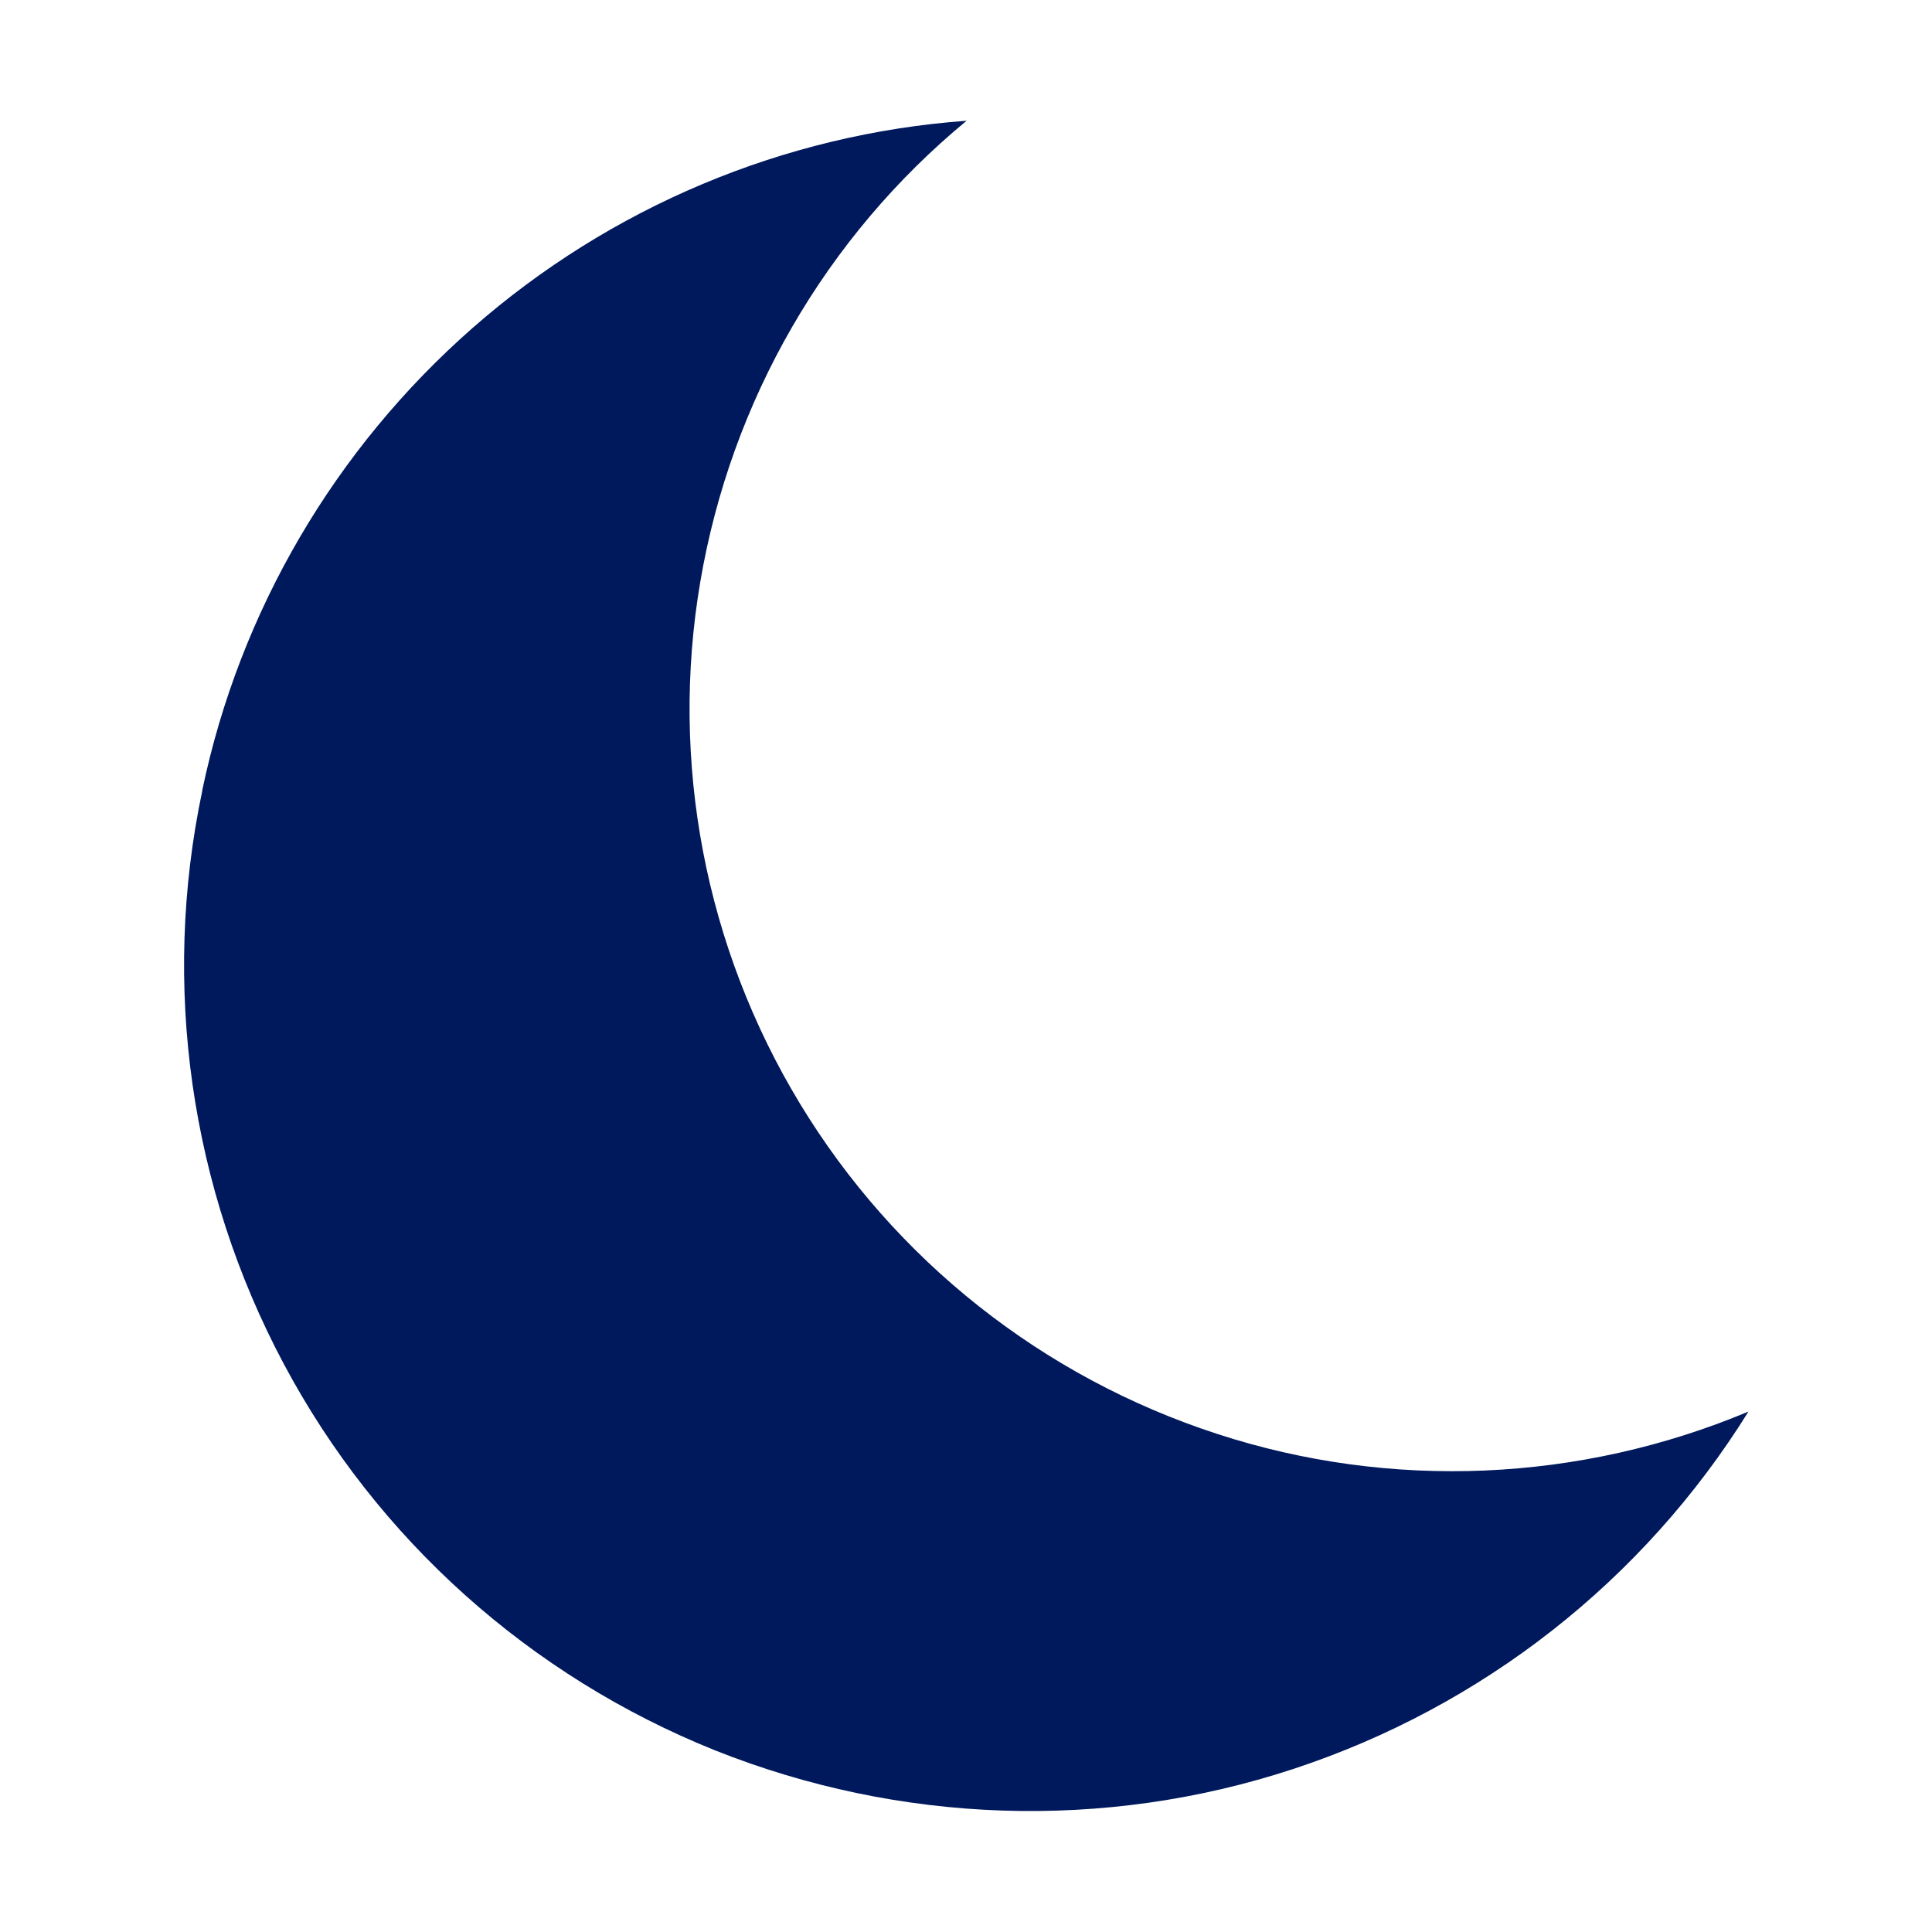 <?xml version="1.0" encoding="UTF-8"?>
<svg xmlns="http://www.w3.org/2000/svg" xmlns:xlink="http://www.w3.org/1999/xlink" id="Layer_1" data-name="Layer 1" viewBox="0 0 32 32">
  <defs>
    <clipPath id="clippath">
      <rect x="3.04" y="2" width="25.92" height="28" fill="none"></rect>
    </clipPath>
  </defs>
  <g clip-path="url(#clippath)">
    <path d="m3.35,13.09c.62-2.97,2.2-5.66,4.48-7.66,2.28-2,5.15-3.21,8.18-3.43-2.34,1.93-3.9,4.64-4.41,7.63-.51,2.99.08,6.06,1.65,8.65,1.57,2.59,4.02,4.53,6.91,5.47,2.88.94,6.01.8,8.8-.37-1.74,2.8-4.41,4.89-7.54,5.92-3.13,1.03-6.52.91-9.58-.31-3.06-1.23-5.59-3.49-7.14-6.4-1.55-2.91-2.03-6.27-1.35-9.49Z" fill="#00185c"></path>
  </g>
</svg>

